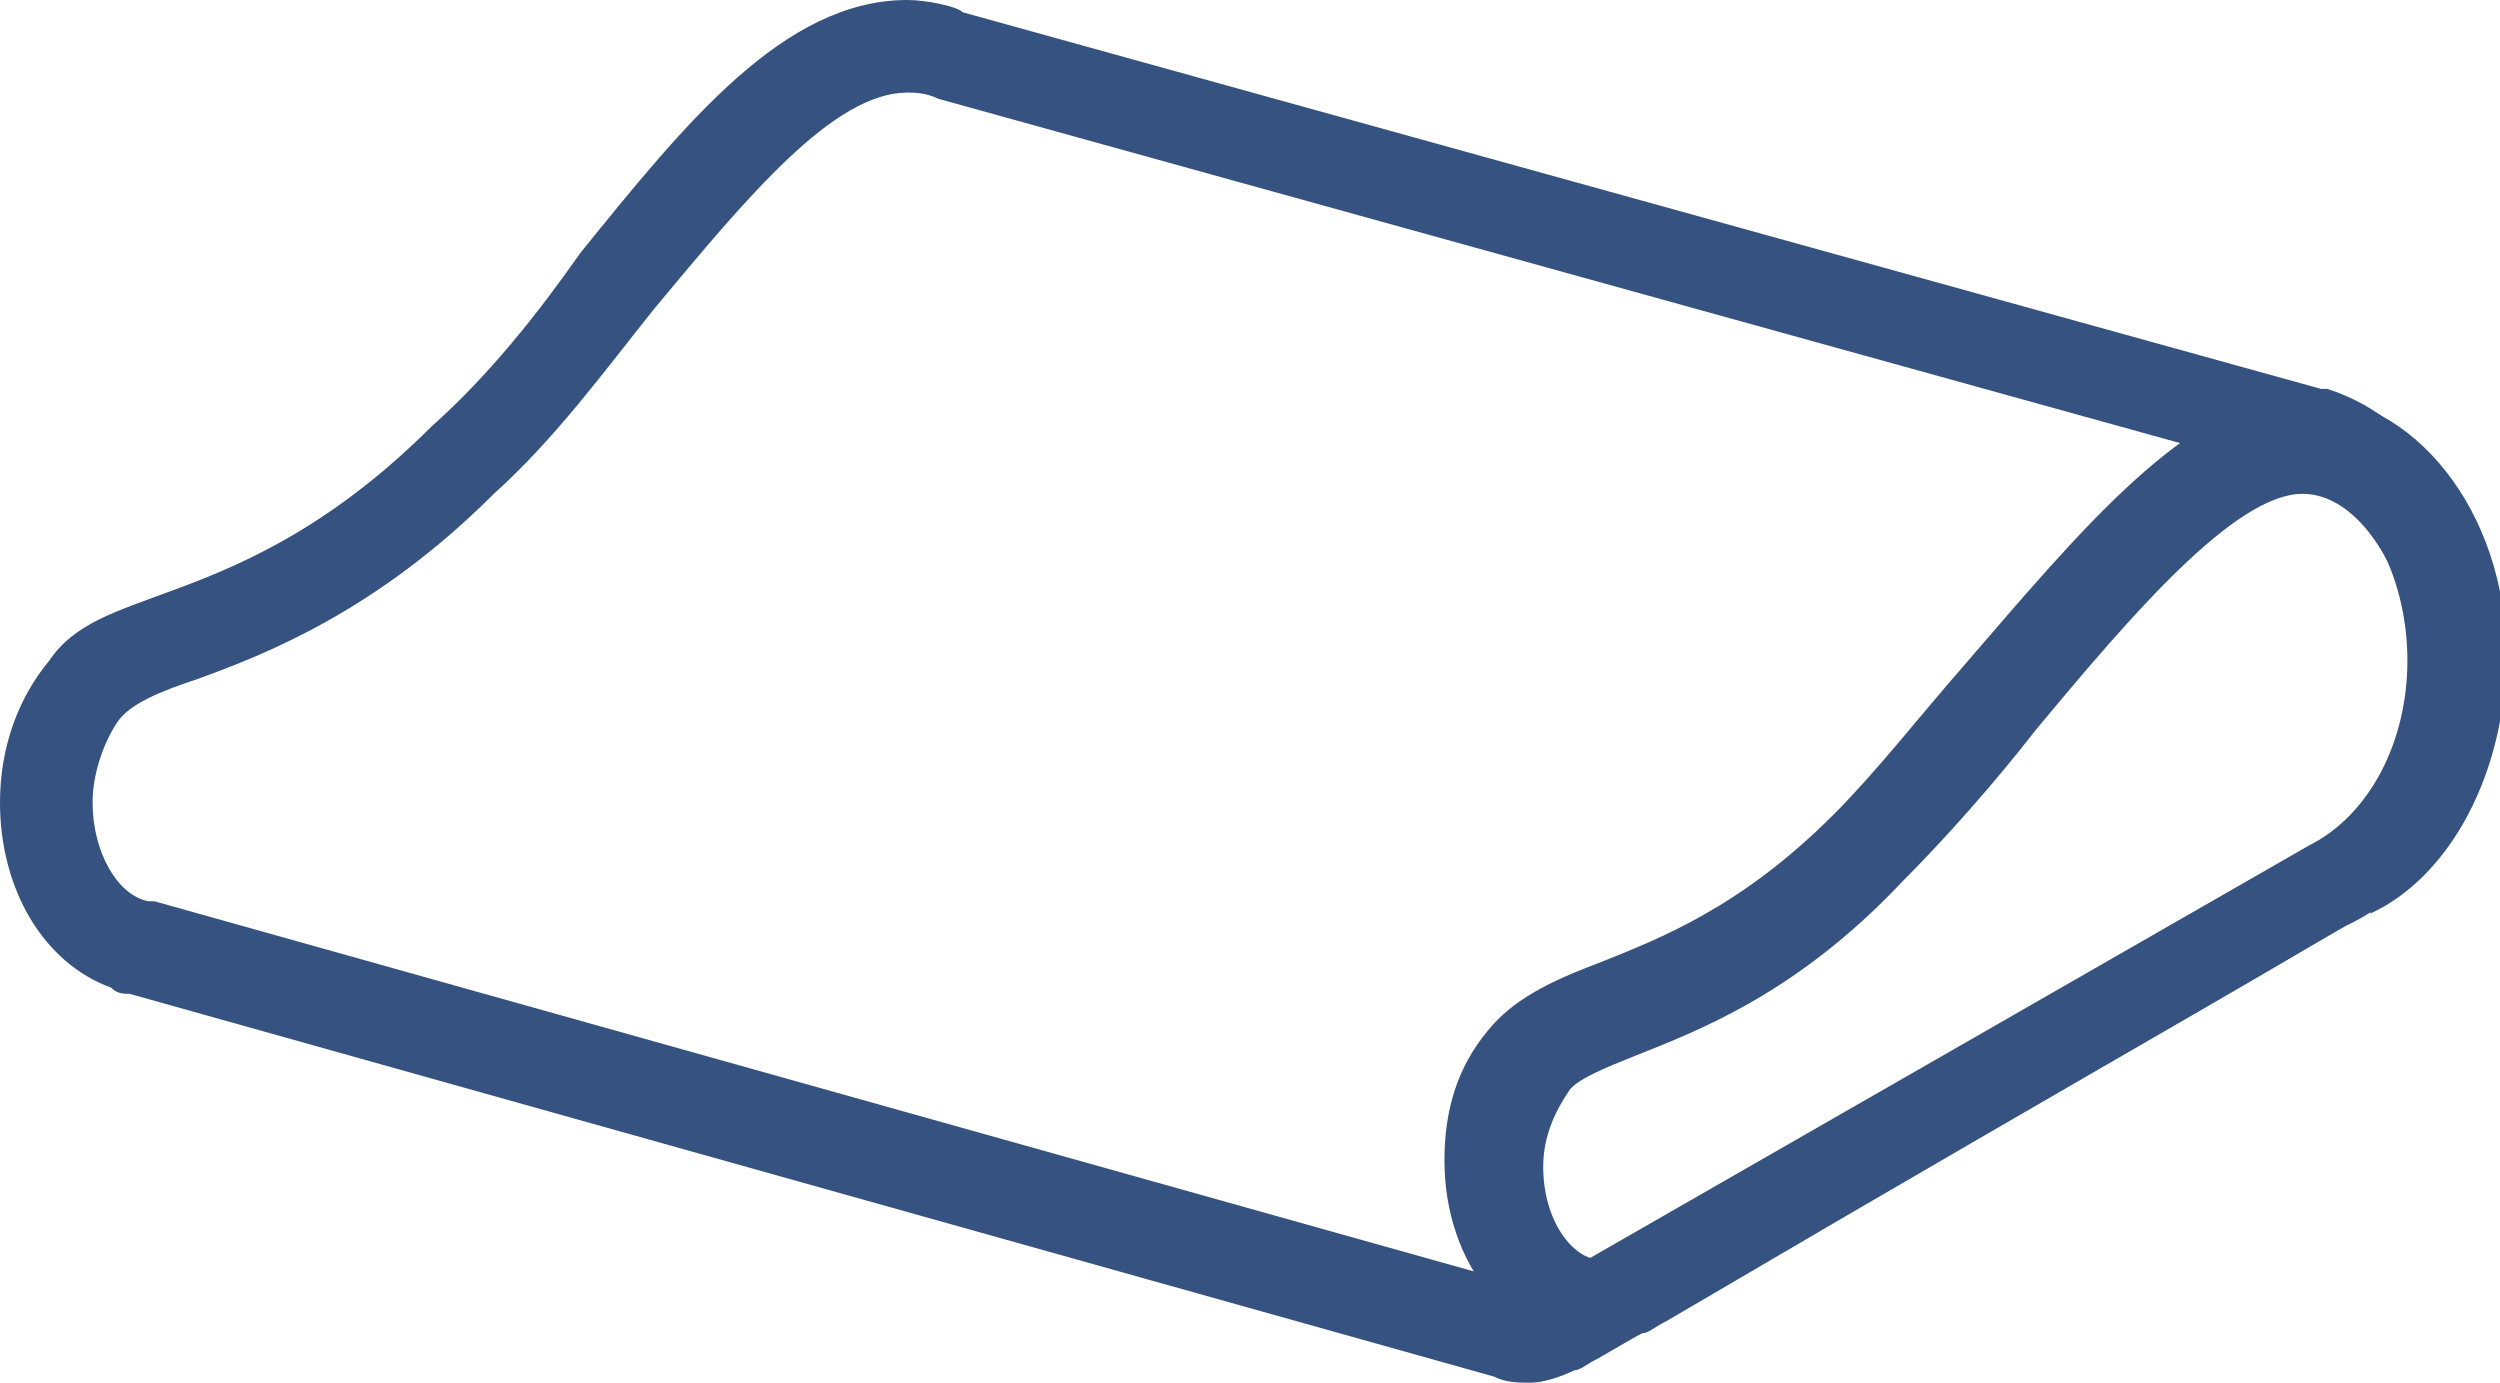 <?xml version="1.0" encoding="utf-8"?>
<!-- Generator: Adobe Illustrator 22.0.1, SVG Export Plug-In . SVG Version: 6.00 Build 0)  -->
<svg version="1.1" id="Слой_1" xmlns="http://www.w3.org/2000/svg" xmlns:xlink="http://www.w3.org/1999/xlink" x="0px" y="0px"
	 viewBox="0 0 40.5 22.4" style="enable-background:new 0 0 40.5 22.4;" xml:space="preserve">
<style type="text/css">
	.st0{fill:#365280;}
</style>
<path class="st0" d="M25.8,21.8c-1.3,0-2.4-1.3-2.4-3c0-0.8,0.2-1.5,0.7-2.1c0.4-0.5,1-0.8,1.8-1.1c1-0.4,2.3-0.9,3.8-2.4
	c0.7-0.7,1.4-1.6,2.1-2.4c1.9-2.2,3.7-4.4,5.5-4.4c1.8,0,3.3,1.9,3.3,4.2c0,1.9-0.9,3.6-2.2,4.2l0-0.1c-0.8,0.6-3.4,2-11.4,6.7
	c-0.2,0.1-0.3,0.2-0.4,0.2C26.2,21.8,26,21.8,25.8,21.8z M37.3,8c-1.1,0-2.8,2-4.3,3.8c-0.7,0.9-1.5,1.8-2.2,2.5
	c-1.7,1.8-3.3,2.4-4.3,2.8c-0.5,0.2-1,0.4-1.1,0.6c-0.2,0.3-0.4,0.7-0.4,1.2c0,0.9,0.5,1.5,0.9,1.5c0,0,0.1,0,0.2,0
	c0,0,0.1-0.1,0.1-0.1c0,0,11.3-6.5,11.6-6.6c0,0,0.1,0,0.1,0c0.6-0.3,1.3-1.4,1.3-2.8C39,9.2,38.2,8,37.3,8z M38,14.2L38,14.2
	L38,14.2z"/>
<path class="st0" d="M24.8,22.4c-0.2,0-0.4,0-0.6-0.1L2.1,16.1c-0.1,0-0.2,0-0.3-0.1c0,0,0,0,0,0l0,0C0.7,15.6,0,14.4,0,13
	c0-0.9,0.3-1.7,0.8-2.3c0.4-0.6,1.1-0.8,1.9-1.1c1.1-0.4,2.6-1,4.3-2.7c0.9-0.8,1.7-1.8,2.4-2.8C11.1,2,12.7,0,14.7,0
	c0.3,0,0.8,0.1,0.9,0.2l22,6.1c0,0,0.1,0,0.1,0l0,0c1.6,0.5,2.7,2.3,2.7,4.4c0,1.9-0.9,3.6-2.4,4.3L25.9,22
	c-0.2,0.1-0.3,0.2-0.4,0.2C25.3,22.3,25,22.4,24.8,22.4z M2.4,14.6c0,0,0.1,0,0.1,0l22.1,6.2c0.1,0,0.2,0,0.4,0c0,0,0.1-0.1,0.2-0.1
	l12.2-7c1-0.5,1.6-1.7,1.6-3c0-1.4-0.7-2.7-1.7-3c0,0,0,0-0.1,0l0,0l-22-6.1c-0.2-0.1-0.4-0.1-0.5-0.1c-1.2,0-2.6,1.7-4.1,3.5
	C9.8,6,9,7.1,8,8c-1.9,1.9-3.7,2.6-4.8,3c-0.6,0.2-1.1,0.4-1.3,0.7C1.7,12,1.5,12.5,1.5,13C1.5,13.8,1.9,14.5,2.4,14.6
	C2.3,14.6,2.3,14.6,2.4,14.6z"/>
</svg>
